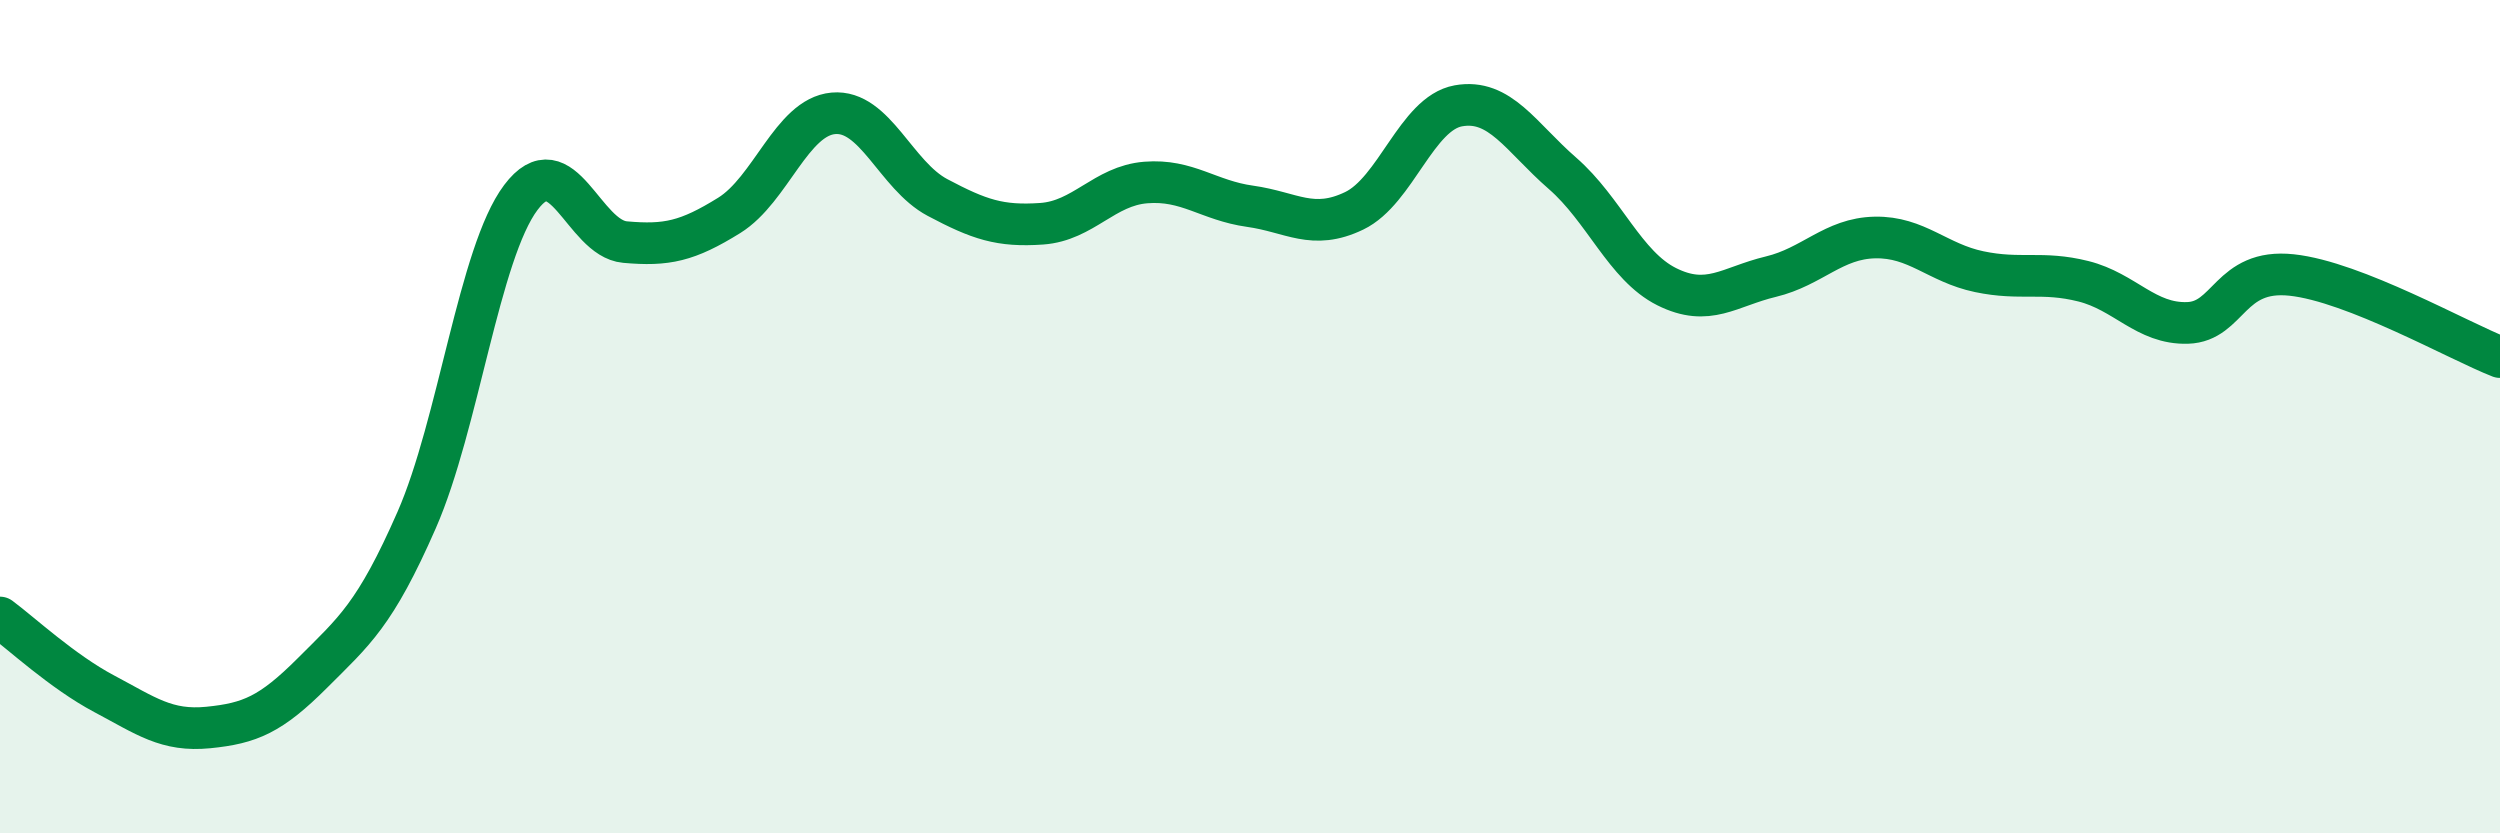 
    <svg width="60" height="20" viewBox="0 0 60 20" xmlns="http://www.w3.org/2000/svg">
      <path
        d="M 0,14.82 C 0.5,15.19 1.5,16.12 2.5,16.65 C 3.5,17.18 4,17.56 5,17.46 C 6,17.36 6.5,17.15 7.5,16.15 C 8.5,15.15 9,14.76 10,12.48 C 11,10.2 11.5,6.07 12.5,4.74 C 13.5,3.41 14,5.72 15,5.81 C 16,5.9 16.5,5.79 17.5,5.17 C 18.5,4.55 19,2.81 20,2.72 C 21,2.63 21.5,4.21 22.5,4.74 C 23.5,5.27 24,5.44 25,5.37 C 26,5.3 26.5,4.46 27.5,4.38 C 28.5,4.3 29,4.81 30,4.95 C 31,5.09 31.5,5.54 32.5,5.06 C 33.5,4.58 34,2.72 35,2.54 C 36,2.36 36.5,3.29 37.5,4.16 C 38.5,5.03 39,6.38 40,6.88 C 41,7.38 41.5,6.88 42.5,6.64 C 43.5,6.4 44,5.72 45,5.7 C 46,5.68 46.5,6.31 47.5,6.52 C 48.5,6.73 49,6.5 50,6.75 C 51,7 51.5,7.78 52.5,7.75 C 53.5,7.72 53.5,6.44 55,6.6 C 56.5,6.76 59,8.18 60,8.57L60 20L0 20Z"
        fill="#008740"
        opacity="0.1"
        stroke-linecap="round"
        stroke-linejoin="round"
      />
      <path
        d="M 0,14.82 C 0.5,15.19 1.5,16.12 2.5,16.65 C 3.5,17.18 4,17.56 5,17.46 C 6,17.36 6.5,17.15 7.5,16.15 C 8.5,15.15 9,14.76 10,12.48 C 11,10.2 11.5,6.07 12.5,4.74 C 13.5,3.41 14,5.72 15,5.81 C 16,5.9 16.5,5.79 17.5,5.17 C 18.5,4.55 19,2.81 20,2.72 C 21,2.63 21.5,4.21 22.5,4.74 C 23.5,5.27 24,5.44 25,5.37 C 26,5.3 26.5,4.46 27.5,4.38 C 28.5,4.3 29,4.81 30,4.95 C 31,5.09 31.5,5.54 32.5,5.06 C 33.5,4.58 34,2.72 35,2.54 C 36,2.36 36.5,3.29 37.5,4.16 C 38.5,5.03 39,6.38 40,6.88 C 41,7.38 41.5,6.88 42.5,6.64 C 43.5,6.4 44,5.72 45,5.7 C 46,5.68 46.5,6.31 47.5,6.52 C 48.5,6.73 49,6.5 50,6.75 C 51,7 51.5,7.78 52.5,7.75 C 53.5,7.72 53.5,6.44 55,6.6 C 56.5,6.76 59,8.18 60,8.57"
        stroke="#008740"
        stroke-width="1"
        fill="none"
        stroke-linecap="round"
        stroke-linejoin="round"
      />
    </svg>
  